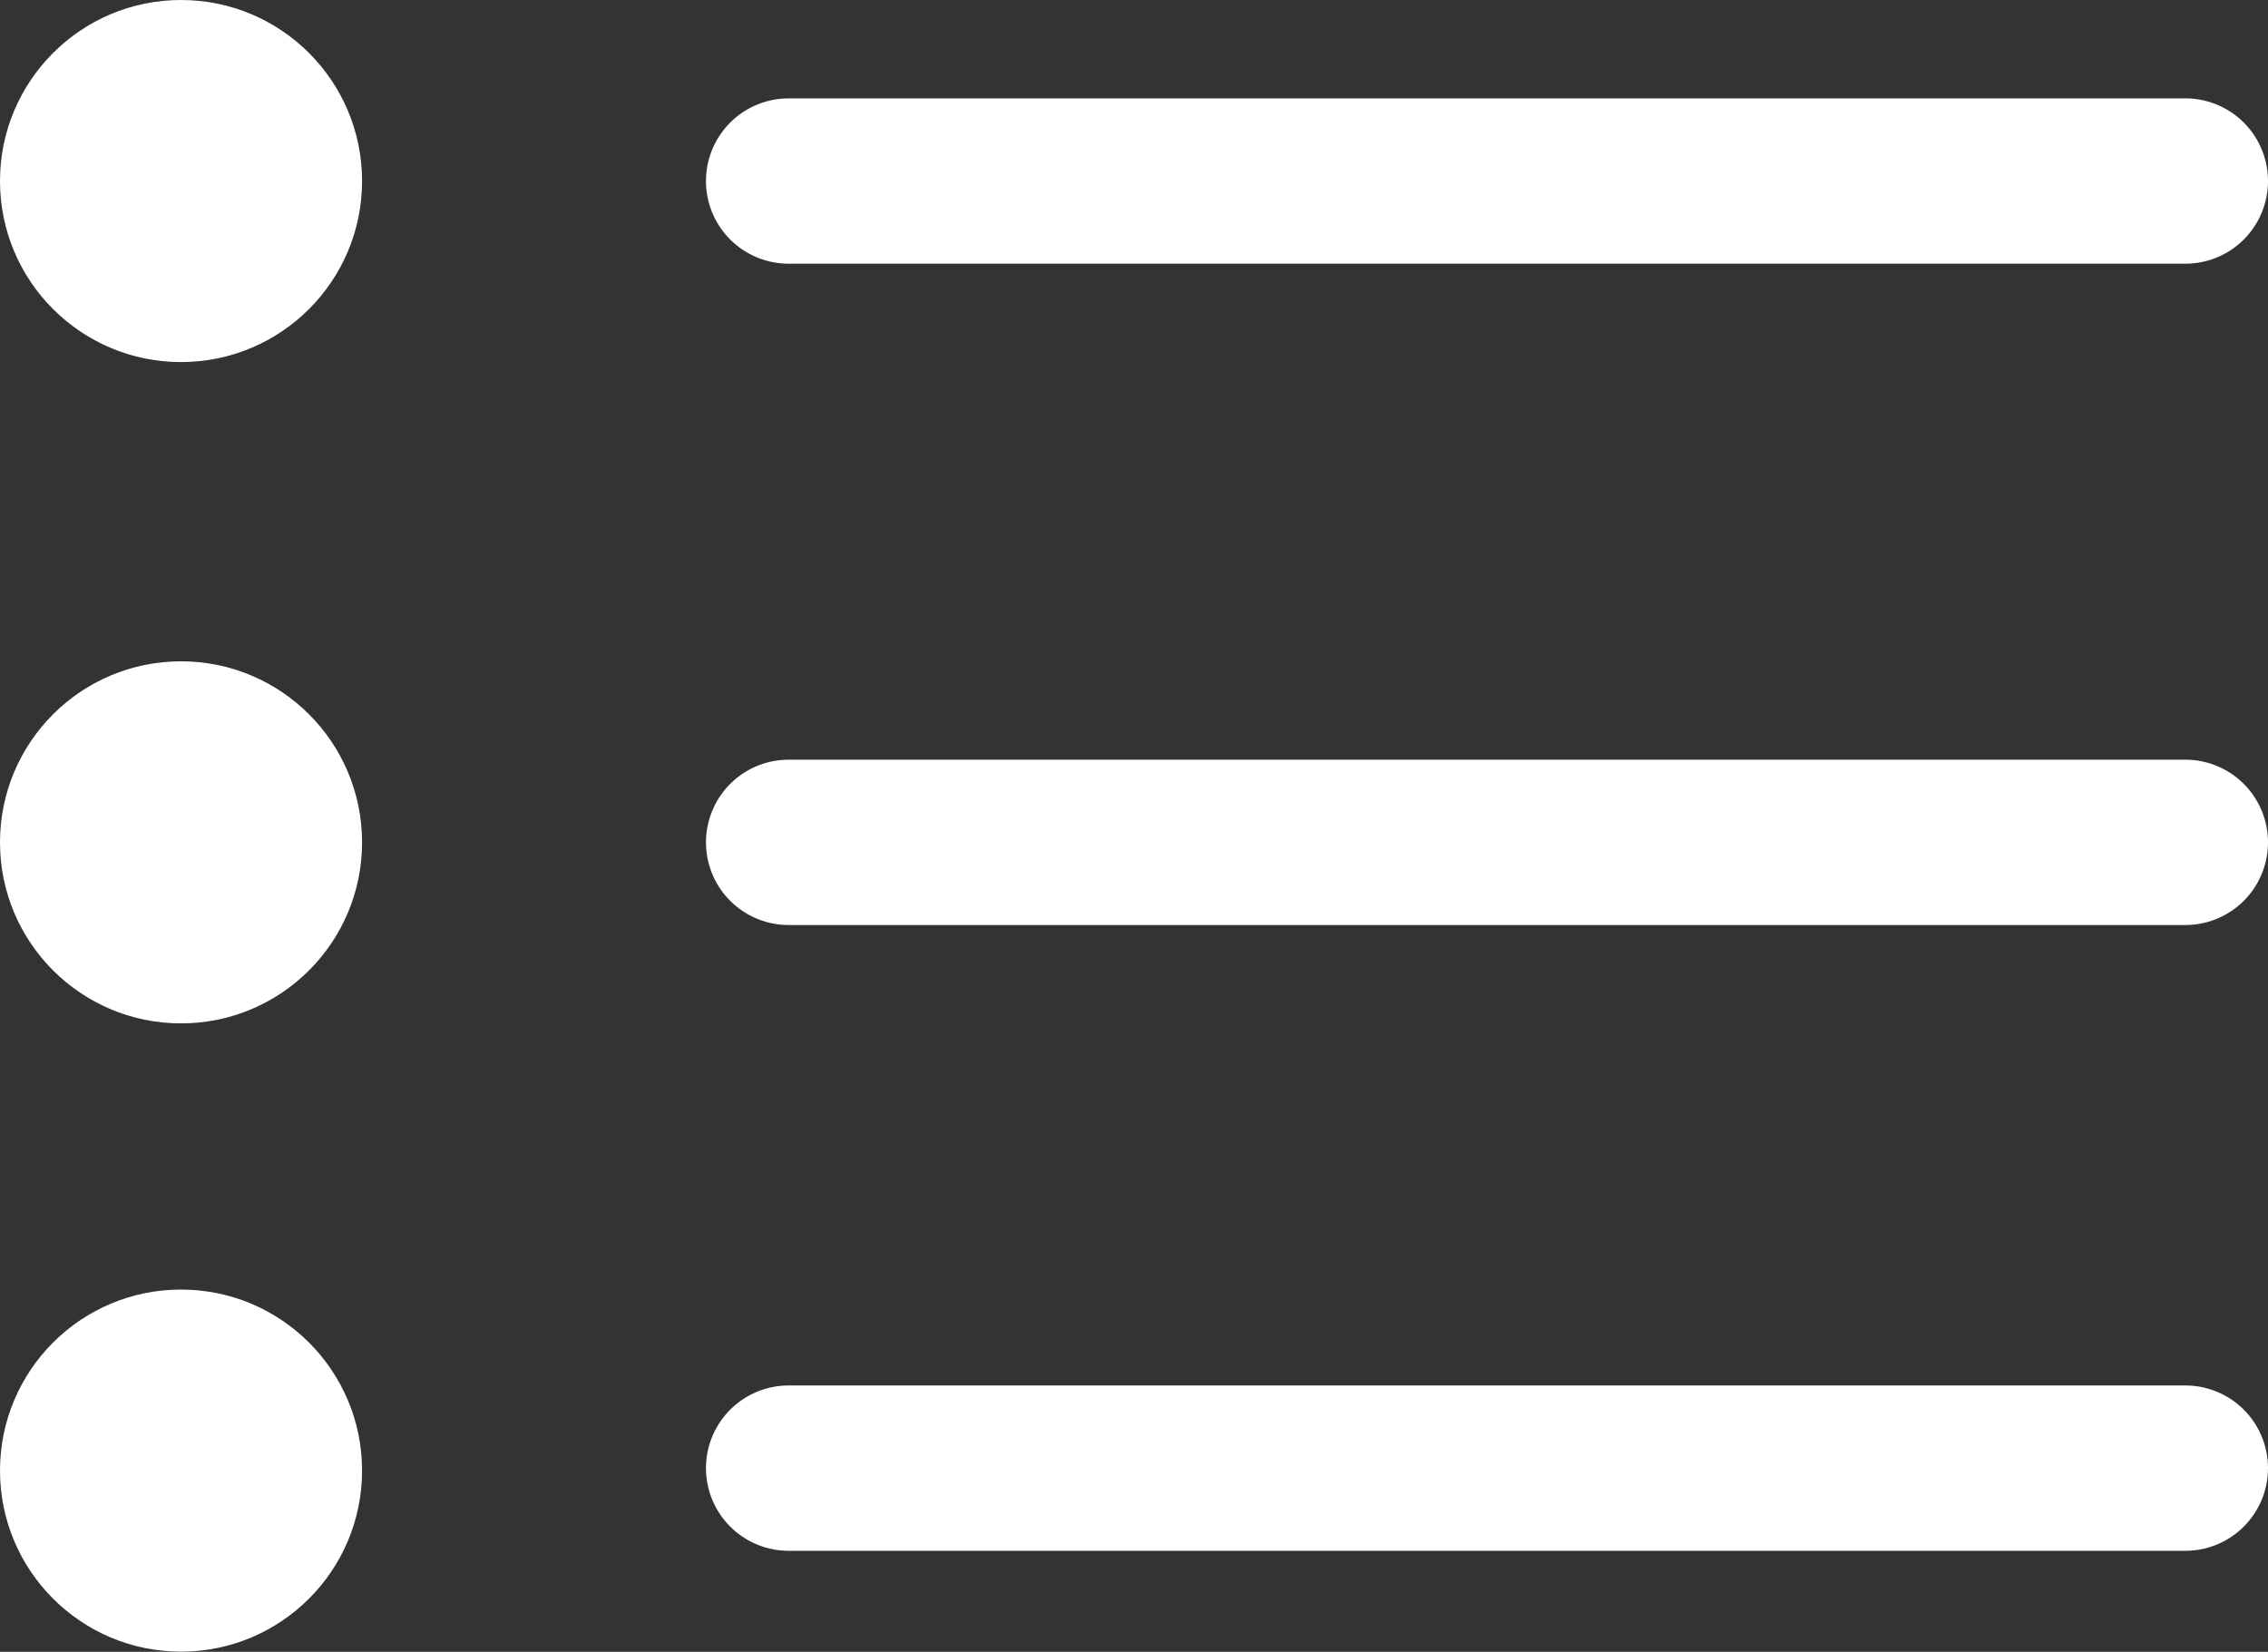 <svg xmlns="http://www.w3.org/2000/svg" width="13.718" height="9.991" viewBox="0 0 13.718 9.991"><rect x="0" y="0" width="13.718" height="9.991" fill="#333333" stroke="none"/><path d="M0,0H8.448" transform="translate(4.77 5.095)" fill="none" stroke="#fff" stroke-linecap="round" stroke-width="1"/><path d="M0,0H8.448" transform="translate(4.77 1.095)" fill="none" stroke="#fff" stroke-linecap="round" stroke-width="1"/><path d="M0,0H8.448" transform="translate(4.77 8.88)" fill="none" stroke="#fff" stroke-linecap="round" stroke-width="1"/><circle cx="1.095" cy="1.095" r="1.095" transform="translate(0 7.8)" fill="#fff"/><circle cx="1.095" cy="1.095" r="1.095" transform="translate(0 4)" fill="#fff"/><circle cx="1.095" cy="1.095" r="1.095" fill="#fff"/></svg>